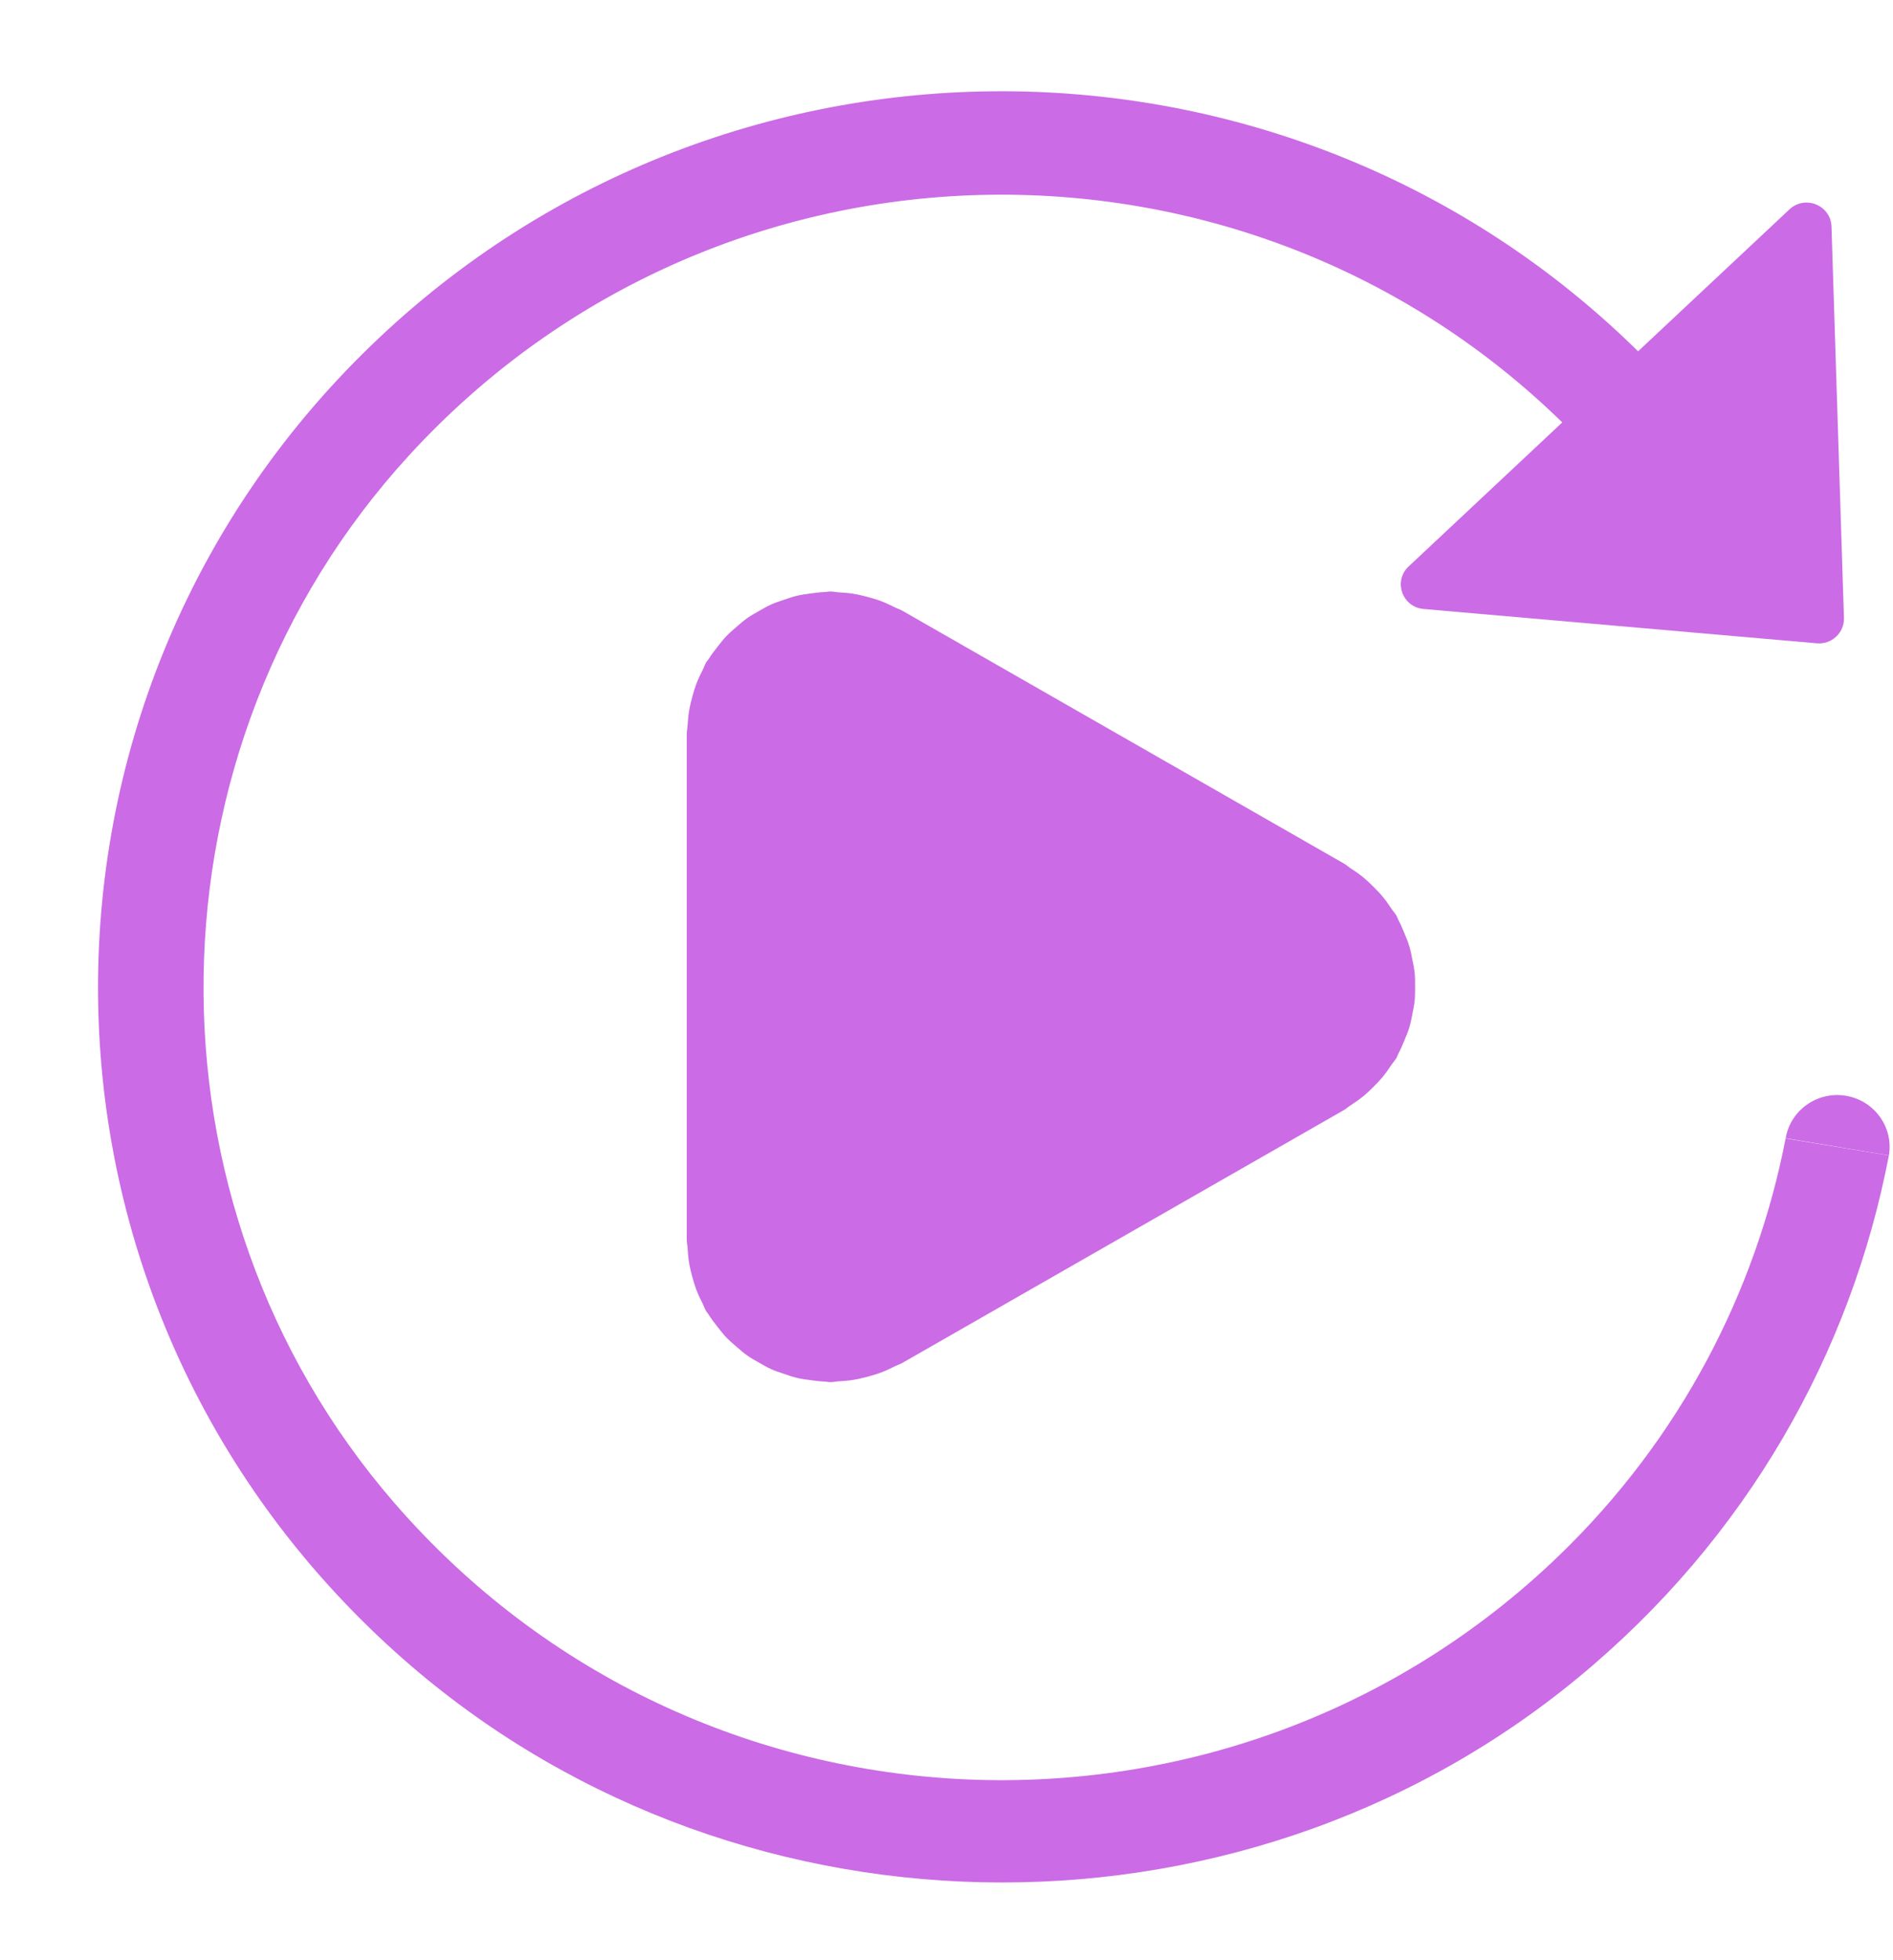 <?xml version="1.0" encoding="UTF-8" standalone="no"?><svg xmlns="http://www.w3.org/2000/svg" xmlns:xlink="http://www.w3.org/1999/xlink" fill="#cb6be5" height="174" preserveAspectRatio="xMidYMid meet" version="1" viewBox="11.8 12.4 168.0 174.0" width="168" zoomAndPan="magnify"><g id="change1_1"><path d="M138.141,66.457l34.901,3.047c1.32,0.116,2.446-0.941,2.404-2.254l-1.105-34.741c-0.063-1.889-2.344-2.824-3.73-1.523 l-33.796,31.695C135.429,63.98,136.24,66.29,138.141,66.457z" fill="inherit"/></g><g id="change1_3"><path d="M151.842,161.33c15.078-12.437,24.259-28.951,27.591-46.367l-9.163-1.506c-2.649,13.631-9.337,26.629-20.128,37.043 c-29.159,28.128-76.453,26.382-103.358-4.71c-23.056-26.64-22.487-66.971,1.311-92.958c27.77-30.332,75.097-30.768,103.451-1.838 l6.636-6.402c-30.874-31.496-81.643-32.202-113.395-1.574c-32.952,31.787-32.473,84.83,2.048,115.981 C76.108,185.41,121.42,186.426,151.842,161.33z" fill="inherit"/><path d="M175.622,109.667c-2.529-0.422-4.924,1.268-5.346,3.768l9.16,1.523C179.858,112.462,178.152,110.092,175.622,109.667z" fill="inherit"/></g><g id="change1_2"><path d="M136.875,103.601c0.117-0.383,0.189-0.775,0.266-1.167c0.081-0.41,0.168-0.817,0.21-1.229 c0.039-0.401,0.03-0.802,0.033-1.206c0-0.404,0.006-0.805-0.033-1.206c-0.039-0.413-0.126-0.82-0.21-1.229 c-0.078-0.392-0.15-0.784-0.266-1.167c-0.114-0.38-0.269-0.751-0.422-1.125c-0.168-0.41-0.335-0.811-0.545-1.203 c-0.069-0.131-0.105-0.267-0.18-0.395c-0.126-0.217-0.296-0.392-0.434-0.6c-0.245-0.368-0.494-0.728-0.778-1.072 c-0.275-0.333-0.569-0.638-0.874-0.938c-0.275-0.27-0.551-0.535-0.853-0.784c-0.38-0.312-0.775-0.582-1.185-0.846 c-0.189-0.122-0.344-0.273-0.542-0.386L91.859,66.599c-0.207-0.119-0.428-0.178-0.638-0.285c-0.419-0.211-0.841-0.41-1.287-0.576 c-0.377-0.14-0.757-0.249-1.141-0.35c-0.407-0.11-0.811-0.208-1.233-0.276c-0.446-0.074-0.886-0.107-1.335-0.134 c-0.248-0.015-0.488-0.074-0.739-0.074c-0.15,0-0.287,0.039-0.434,0.045c-0.44,0.015-0.874,0.071-1.308,0.131 c-0.41,0.056-0.817,0.107-1.215,0.202c-0.377,0.089-0.739,0.217-1.108,0.341c-0.416,0.14-0.832,0.273-1.227,0.454 c-0.347,0.157-0.671,0.353-1.003,0.54c-0.377,0.214-0.754,0.422-1.105,0.671c-0.314,0.223-0.605,0.481-0.898,0.736 c-0.329,0.285-0.659,0.564-0.958,0.879c-0.251,0.264-0.476,0.558-0.703,0.846c-0.299,0.374-0.587,0.751-0.841,1.158 c-0.069,0.113-0.165,0.202-0.23,0.318c-0.114,0.196-0.174,0.41-0.278,0.609c-0.219,0.428-0.425,0.855-0.593,1.31 c-0.138,0.368-0.245,0.736-0.347,1.111c-0.111,0.41-0.213,0.817-0.281,1.238c-0.072,0.44-0.108,0.876-0.135,1.319 c-0.015,0.246-0.075,0.481-0.075,0.733v44.901c0,0.252,0.06,0.487,0.075,0.733c0.027,0.442,0.06,0.879,0.135,1.319 c0.069,0.425,0.171,0.831,0.281,1.238c0.102,0.374,0.21,0.742,0.347,1.111c0.171,0.454,0.374,0.882,0.593,1.31 c0.102,0.202,0.162,0.413,0.278,0.609c0.069,0.116,0.162,0.205,0.23,0.318c0.254,0.407,0.542,0.784,0.841,1.158 c0.23,0.291,0.452,0.582,0.703,0.846c0.299,0.315,0.629,0.597,0.958,0.879c0.296,0.252,0.584,0.514,0.898,0.736 c0.35,0.249,0.727,0.457,1.105,0.671c0.332,0.187,0.656,0.383,1.003,0.54c0.395,0.181,0.811,0.315,1.227,0.454 c0.368,0.125,0.73,0.252,1.108,0.342c0.398,0.095,0.805,0.146,1.215,0.202c0.437,0.059,0.868,0.116,1.308,0.131 c0.147,0.006,0.284,0.045,0.434,0.045c0.254,0,0.491-0.059,0.739-0.074c0.446-0.024,0.889-0.059,1.335-0.134 c0.422-0.068,0.826-0.169,1.233-0.276c0.383-0.104,0.763-0.211,1.141-0.35c0.446-0.166,0.868-0.362,1.287-0.576 c0.21-0.107,0.431-0.166,0.638-0.285l39.202-22.453c0.198-0.113,0.353-0.264,0.542-0.386c0.407-0.261,0.805-0.535,1.185-0.846 c0.302-0.246,0.578-0.511,0.853-0.784c0.305-0.3,0.599-0.606,0.874-0.938c0.284-0.344,0.533-0.704,0.778-1.072 c0.138-0.208,0.308-0.38,0.434-0.6c0.075-0.128,0.111-0.264,0.18-0.395c0.21-0.392,0.38-0.793,0.545-1.203 C136.606,104.346,136.761,103.978,136.875,103.601z" fill="inherit"/></g></svg>
